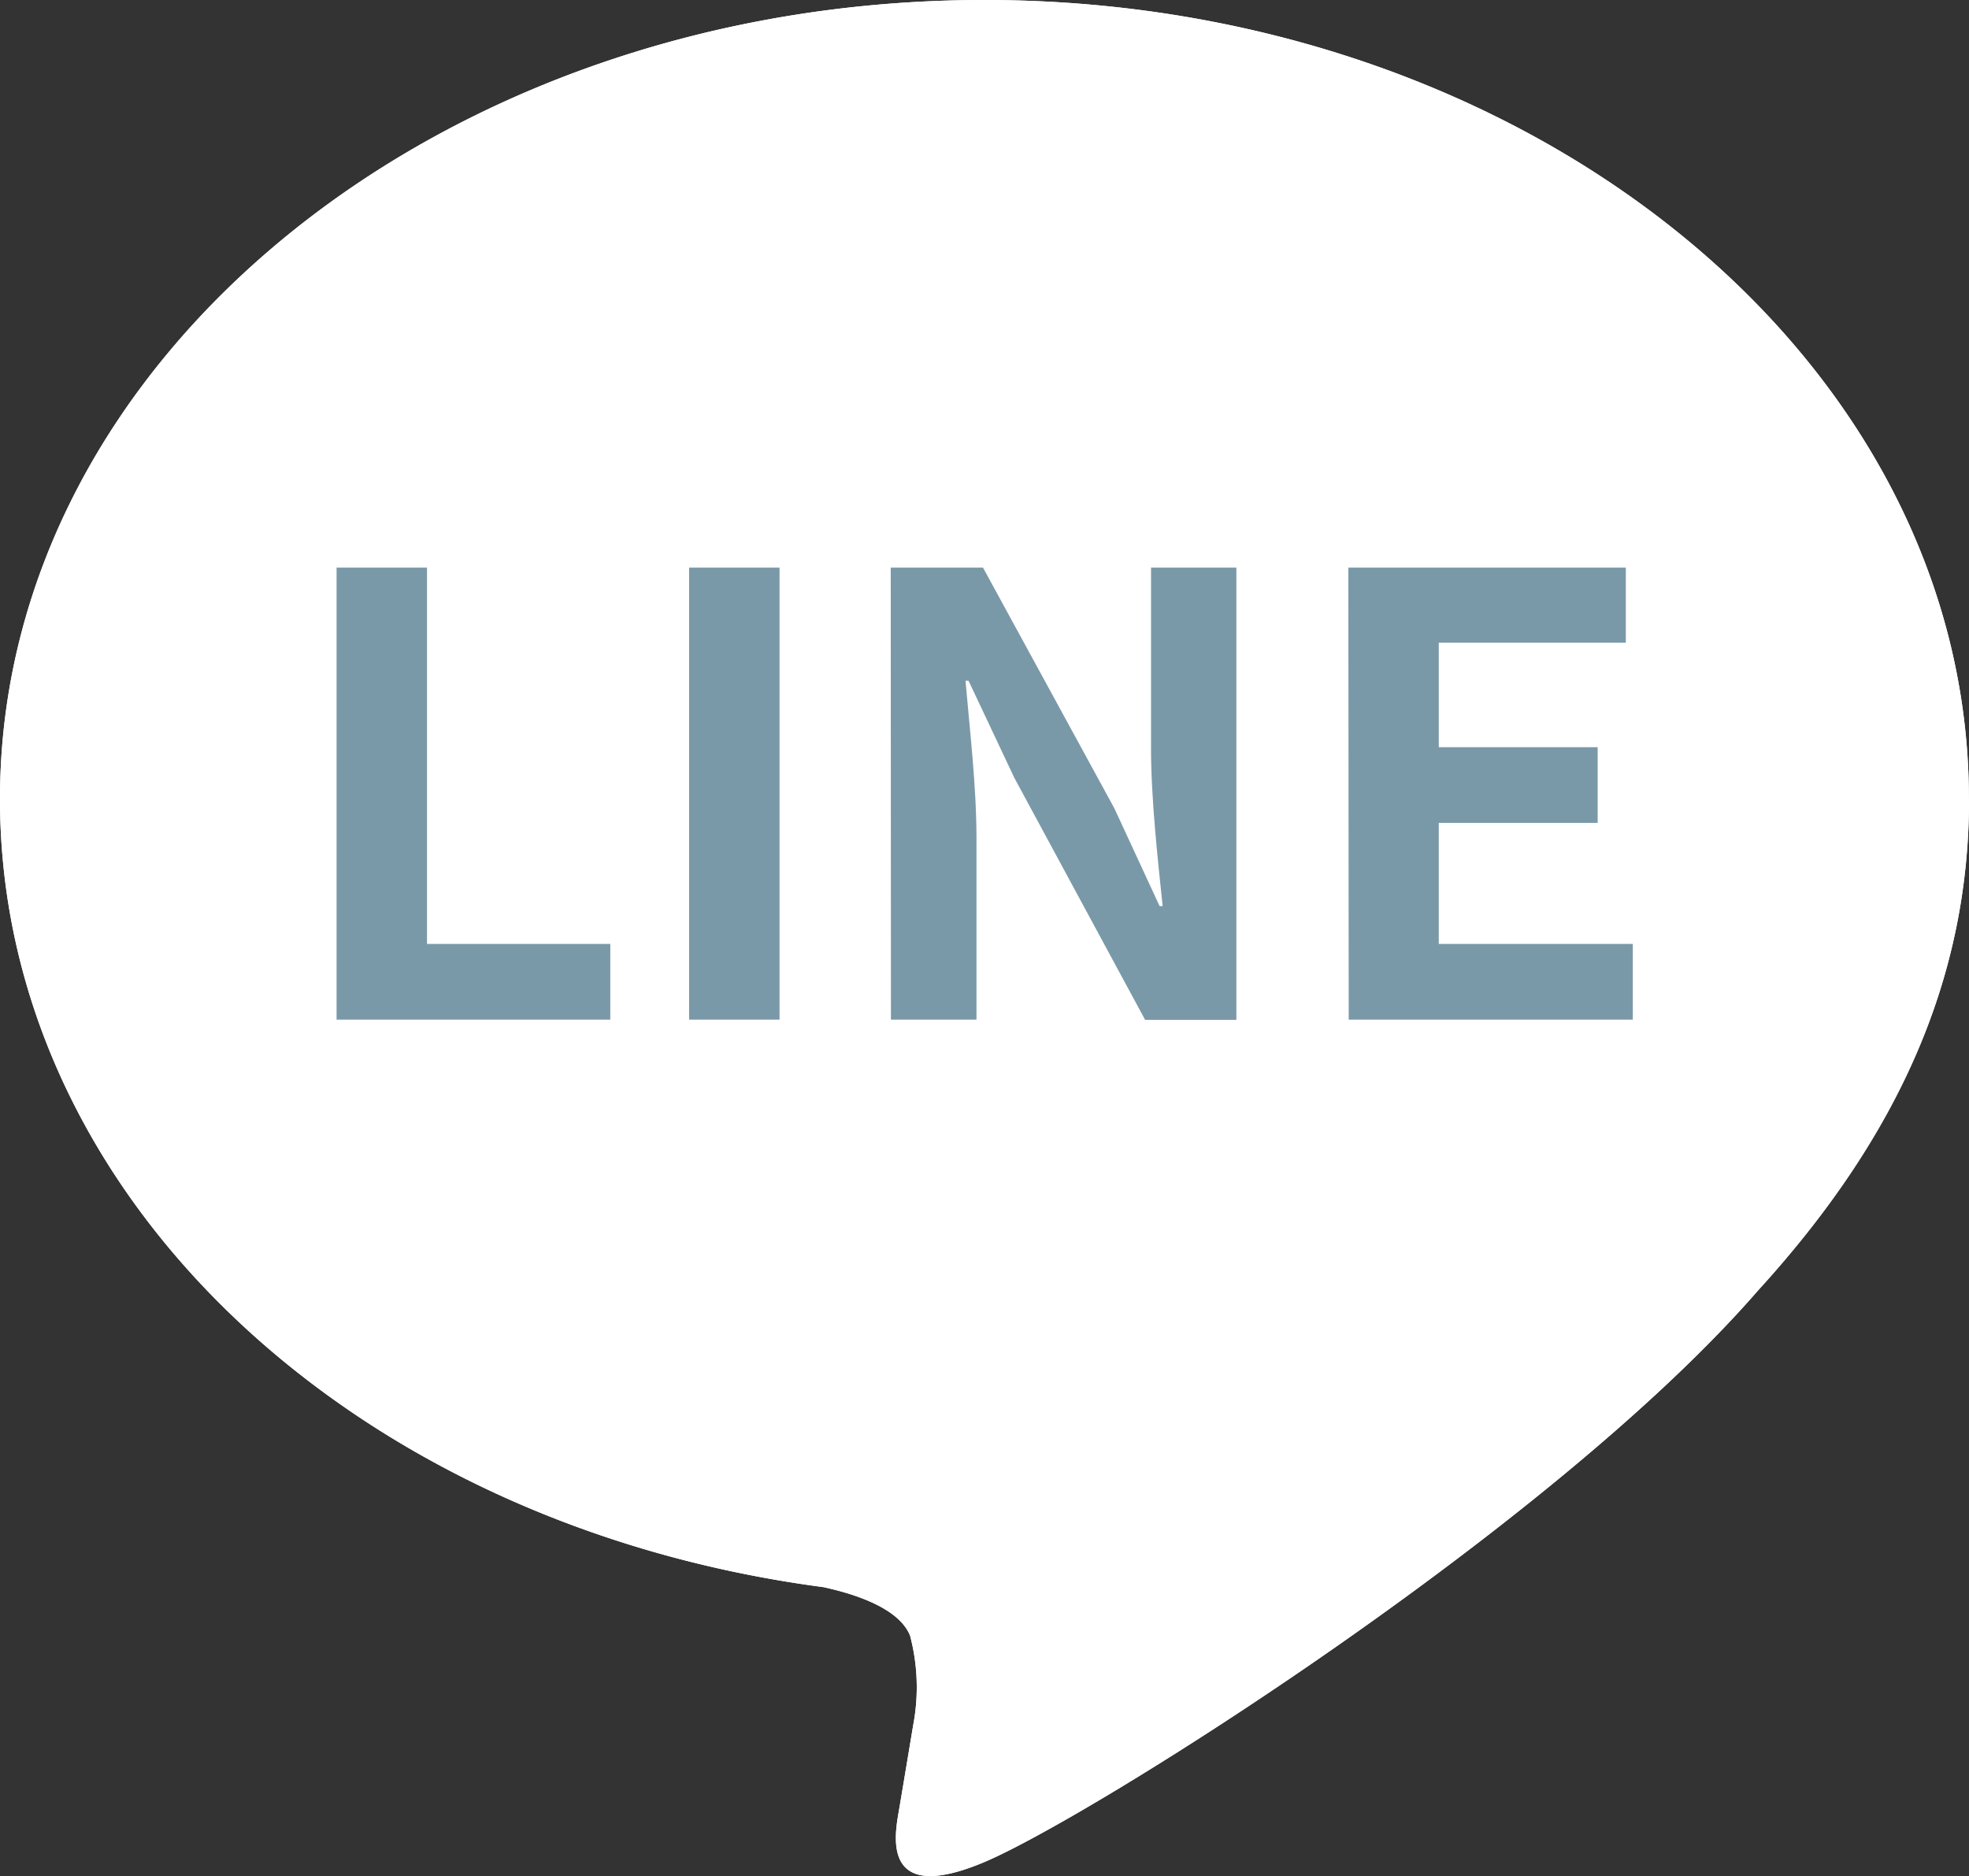<svg xmlns="http://www.w3.org/2000/svg" xmlns:xlink="http://www.w3.org/1999/xlink" width="40.002" height="38.115" viewBox="0 0 40.002 38.115">
  <rect x="0" y="0" width="40.002" height="38.115" fill="#333333" stroke="none"/>
  <defs>
    <clipPath id="clip-path">
      <rect id="長方形_1" data-name="長方形 1" width="40.002" height="38.115" fill="none"/>
    </clipPath>
  </defs>
  <g id="グループ_5" data-name="グループ 5" transform="translate(-854 -439)">
    <g id="グループ_2" data-name="グループ 2" transform="translate(854 439)">
      <g id="グループ_1" data-name="グループ 1" clip-path="url(#clip-path)">
        <path id="パス_1" data-name="パス 1" d="M40,16.231C40,7.281,31.03,0,20,0S0,7.281,0,16.231c0,8.024,7.116,14.743,16.727,16.014.651.141,1.538.429,1.762.986a4.108,4.108,0,0,1,.065,1.809s-.235,1.411-.286,1.712c-.087.505-.4,1.978,1.732,1.078S31.52,31.048,35.716,26.218h0c2.9-3.179,4.287-6.4,4.287-9.987" fill="#fff"/>
      </g>
    </g>
    <g id="グループ_4" data-name="グループ 4" transform="translate(854 439)">
      <g id="グループ_3" data-name="グループ 3" clip-path="url(#clip-path)">
        <path id="パス_2" data-name="パス 2" d="M40,16.231C40,7.281,31.03,0,20,0S0,7.281,0,16.231c0,8.024,7.116,14.743,16.727,16.014.651.141,1.538.429,1.762.986a4.108,4.108,0,0,1,.065,1.809s-.235,1.411-.286,1.712c-.087.505-.4,1.978,1.732,1.078S31.52,31.048,35.716,26.218h0c2.9-3.179,4.287-6.4,4.287-9.987" fill="#fff"/>
      </g>
    </g>
    <path id="パス_3" data-name="パス 3" d="M1.82-5.615H7.381V-7.154H3.657V-14.8H1.82Zm7.162,0h1.837V-14.8H8.982Zm4.1,0h1.738V-9.3c0-1.055-.137-2.209-.223-3.2h.062l.931,1.974,2.656,4.915H20.1V-14.8H18.366v3.662c0,1.043.137,2.259.236,3.215H18.54l-.919-1.986L14.952-14.8H13.078Zm9.3,0h5.772V-7.154H24.212V-9.612H27.44v-1.539H24.212v-2.123h3.8V-14.8H22.375Z" transform="translate(859.018 465.331)" fill="#7a99a8"/>
  </g>
</svg>
